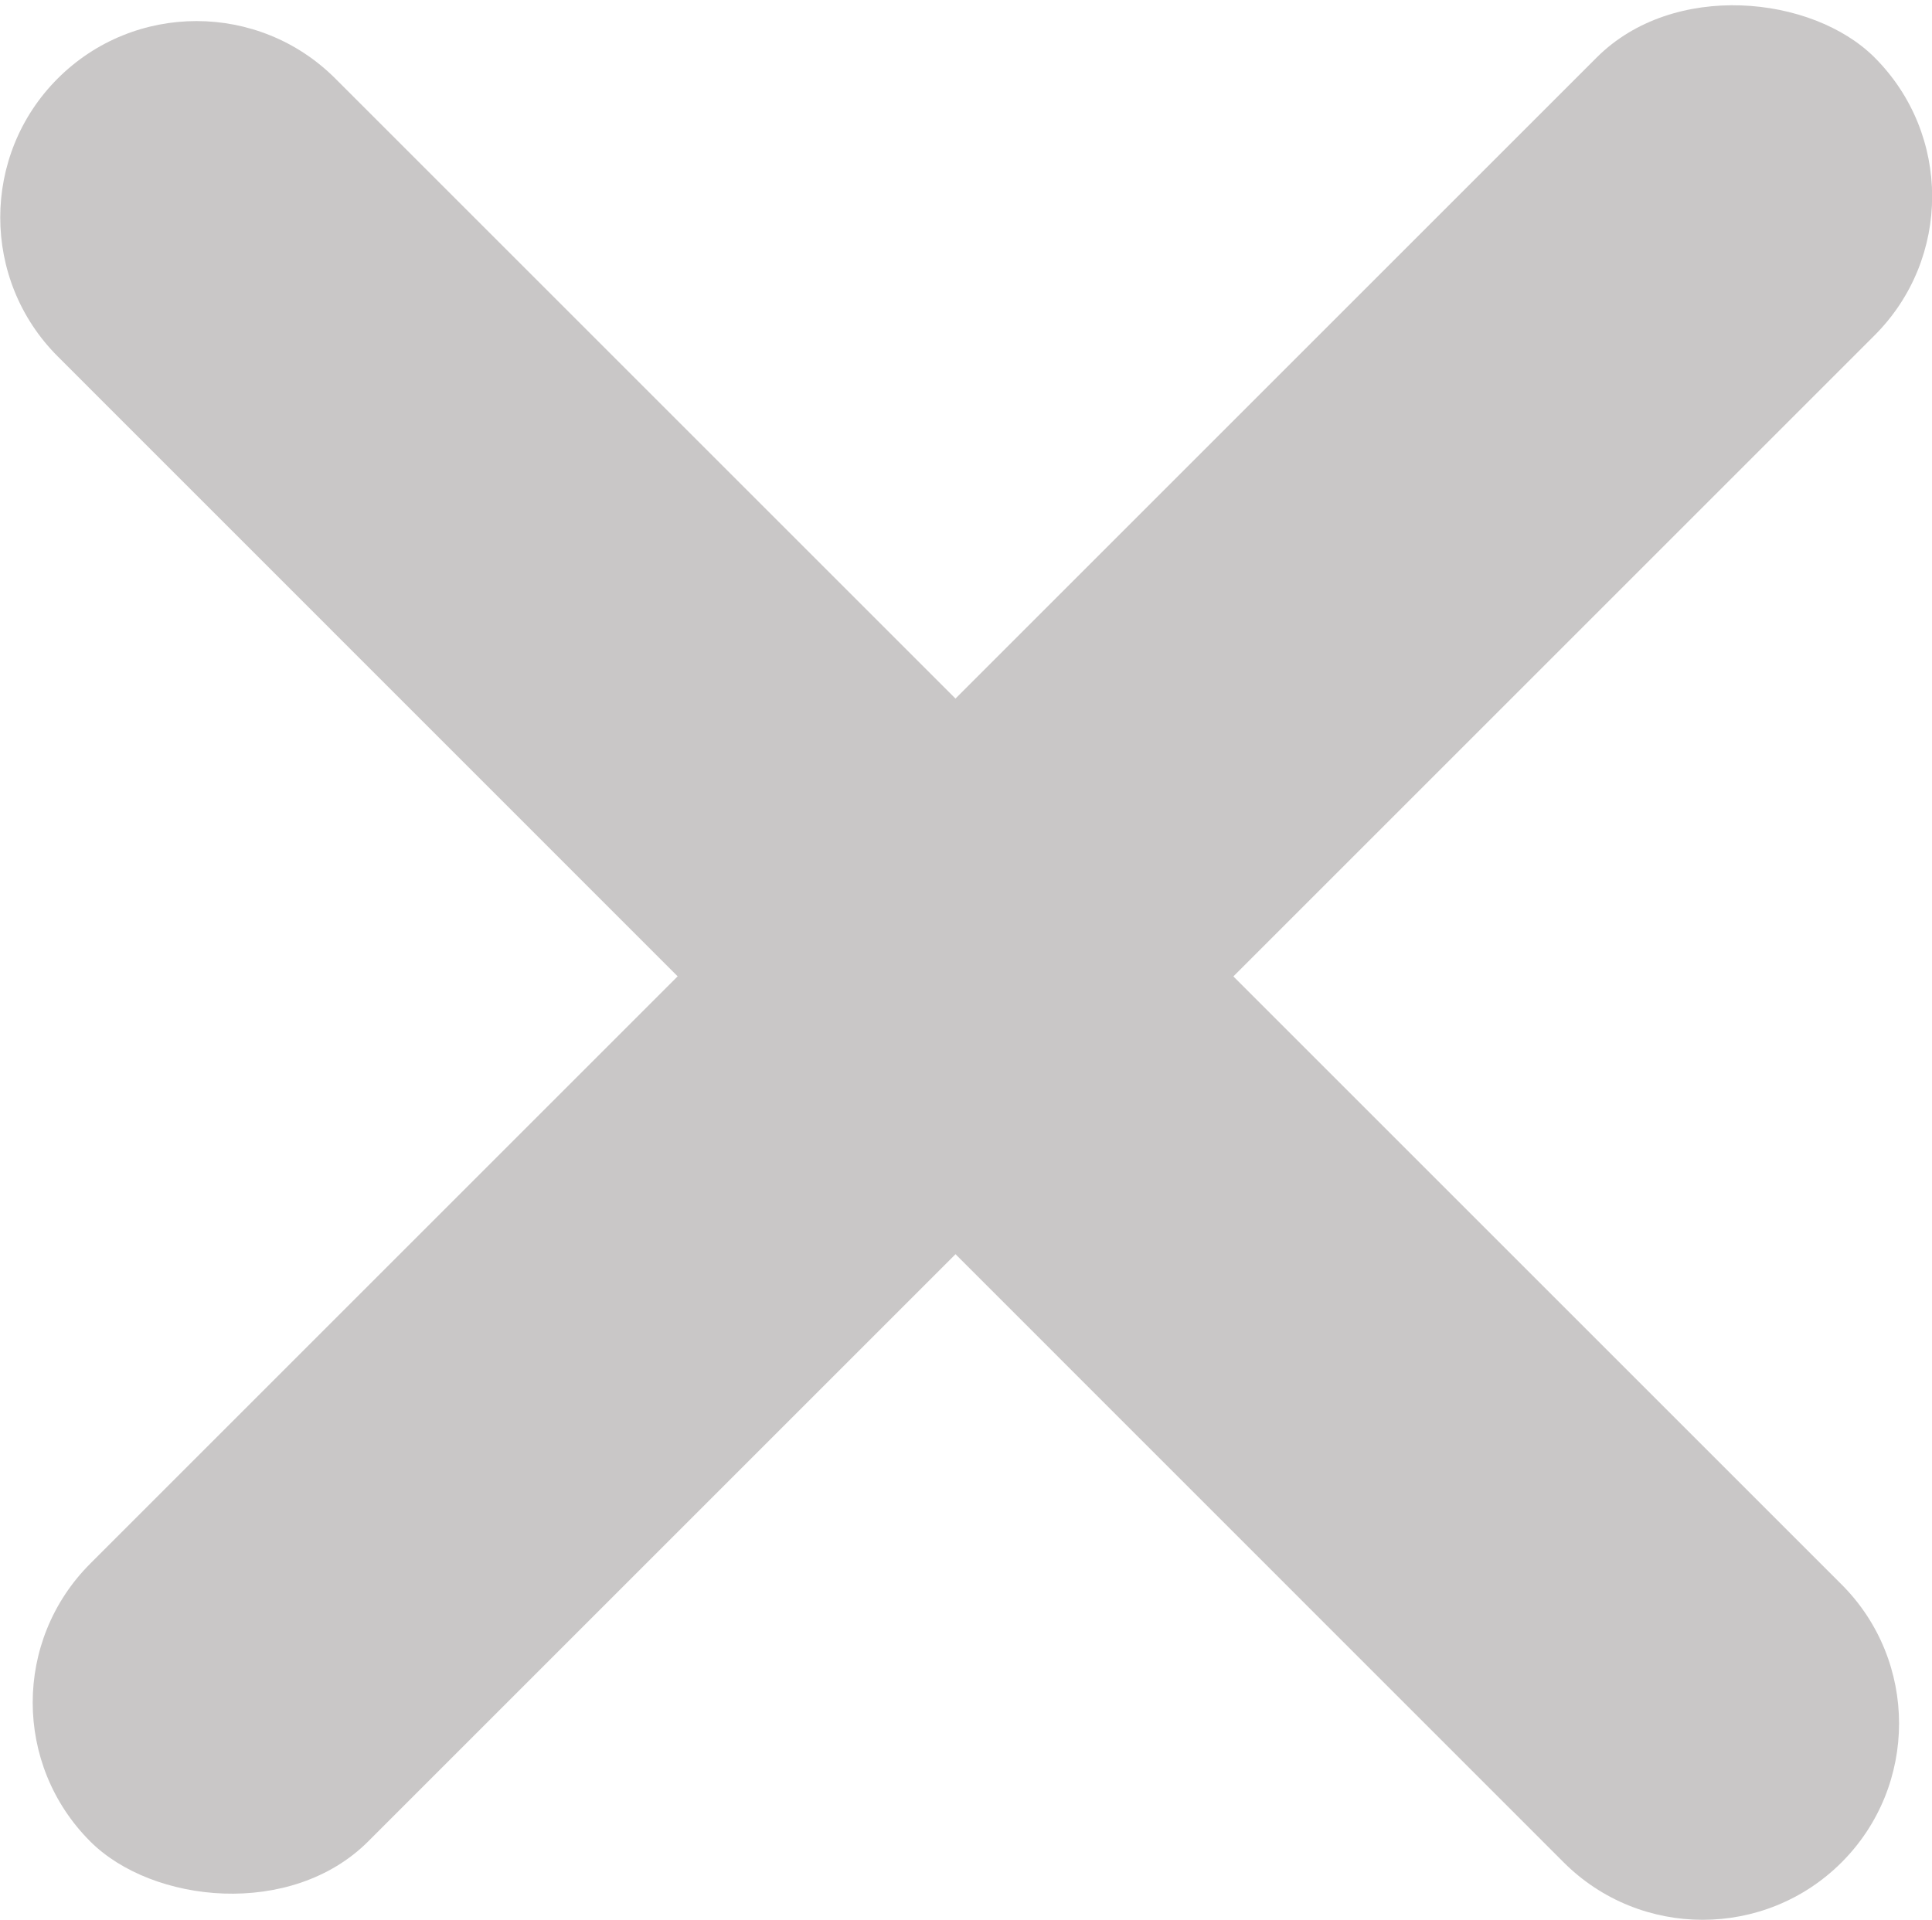 <?xml version="1.0" encoding="UTF-8"?><svg id="Capa_2" xmlns="http://www.w3.org/2000/svg" viewBox="0 0 60.27 59.91"><defs><style>.cls-1{fill:#c9c7c7;stroke-width:0px;}</style></defs><g id="Capa_1-2"><path class="cls-1" d="m10.46,2.45l46.99,46.99c2.39,2.39,2.39,6.28,0,8.67h0c-2.39,2.39-6.28,2.39-8.67,0L1.8,11.12c-2.39-2.39-2.39-6.28,0-8.67h0C4.19.06,8.07.06,10.46,2.45Z"/><rect class="cls-1" x="-8.72" y="23.5" width="78.72" height="12.26" rx="6.13" ry="6.13" transform="translate(-11.97 30.34) rotate(-45)"/></g></svg>